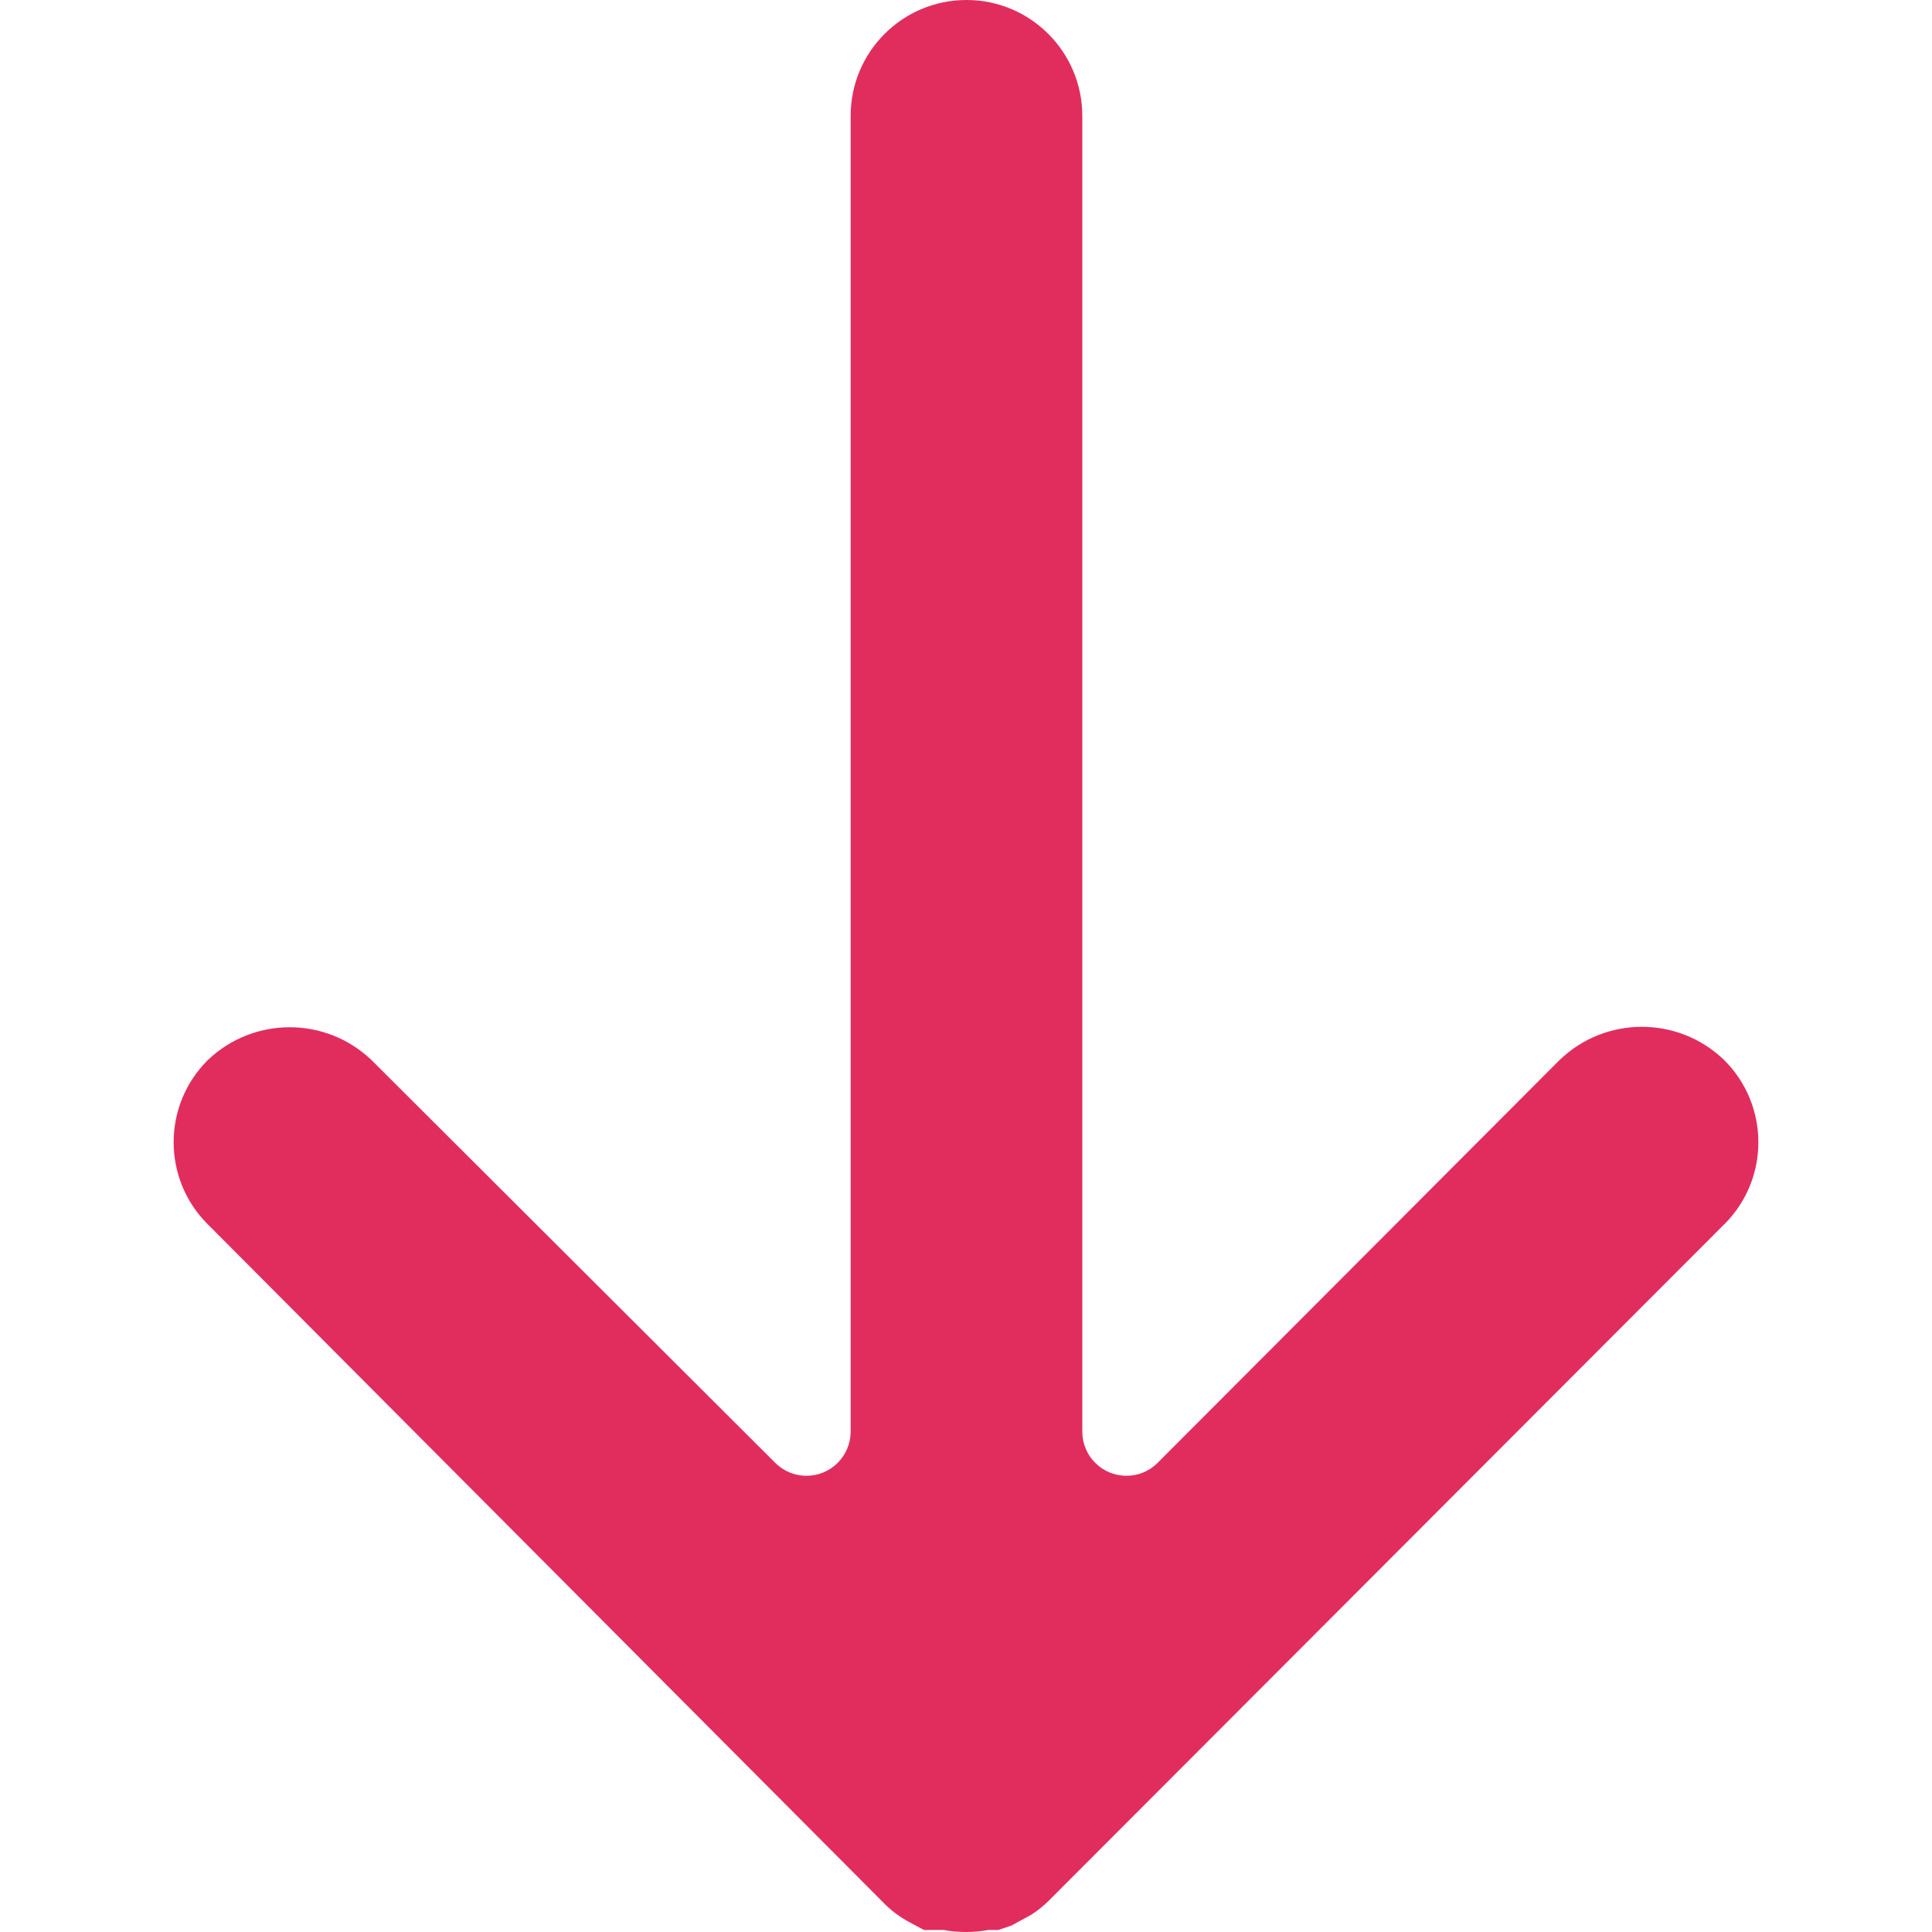 <svg width="20" height="20" viewBox="0 0 20 20" fill="none" xmlns="http://www.w3.org/2000/svg">
<path d="M17.855 12.669L17.848 12.675L10.856 19.677C10.8 19.732 10.739 19.781 10.673 19.823L10.471 19.933L10.334 19.979H10.233C10.079 20.007 9.921 20.007 9.767 19.979H9.565L9.41 19.896C9.323 19.849 9.243 19.791 9.172 19.723L2.152 12.675C1.682 12.209 1.679 11.45 2.145 10.98L2.152 10.973C2.626 10.521 3.371 10.521 3.845 10.973L8.028 15.146C8.208 15.323 8.498 15.321 8.675 15.14C8.757 15.056 8.804 14.944 8.806 14.826V1.199C8.806 0.537 9.342 5.34058e-05 10.005 1.14441e-05C10.667 -3.24249e-05 11.203 0.537 11.204 1.199V14.826C11.207 15.079 11.415 15.281 11.668 15.277C11.785 15.276 11.897 15.229 11.981 15.146L16.145 10.973C16.62 10.515 17.373 10.515 17.848 10.973C18.318 11.44 18.321 12.199 17.855 12.669Z" fill="#E12D5D"/>
</svg>
